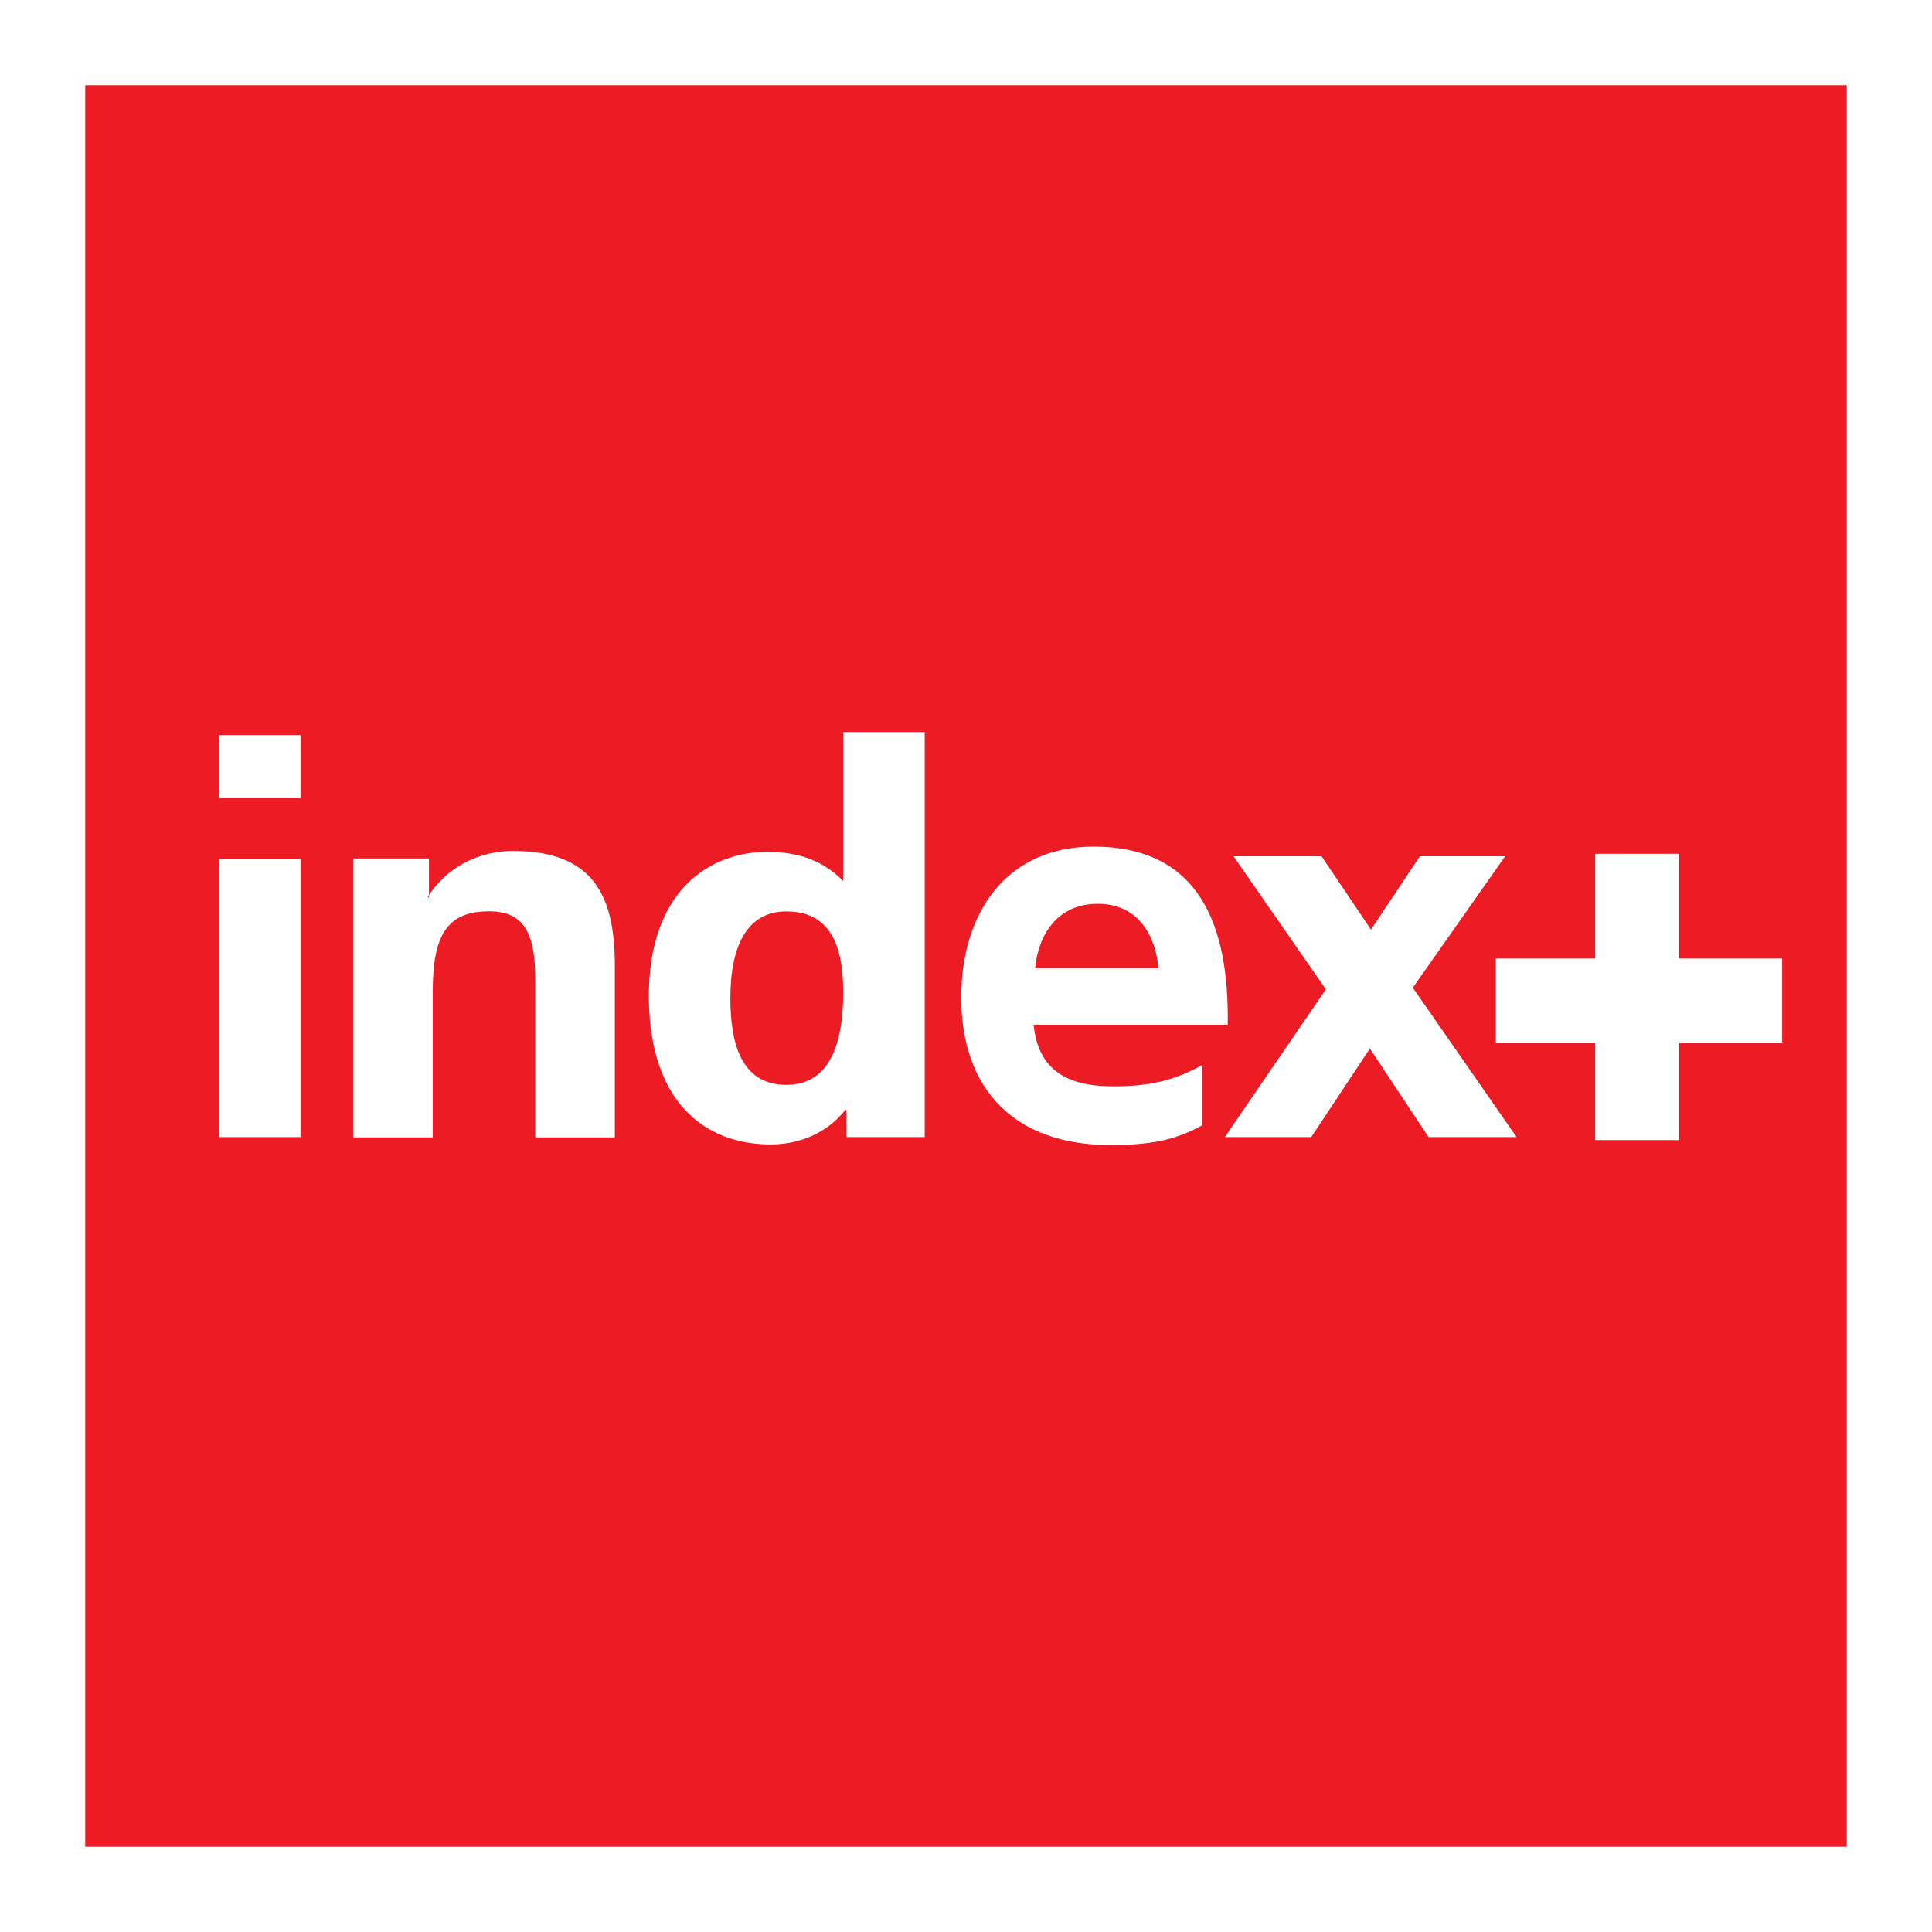 <?xml version="1.0" encoding="utf-8"?>
<!-- Generator: Adobe Illustrator 13.0.0, SVG Export Plug-In . SVG Version: 6.00 Build 14948)  -->
<!DOCTYPE svg PUBLIC "-//W3C//DTD SVG 1.0//EN" "http://www.w3.org/TR/2001/REC-SVG-20010904/DTD/svg10.dtd">
<svg version="1.0" id="Layer_1" xmlns="http://www.w3.org/2000/svg" xmlns:xlink="http://www.w3.org/1999/xlink" x="0px" y="0px"
	 width="192.756px" height="192.756px" viewBox="0 0 192.756 192.756" enable-background="new 0 0 192.756 192.756"
	 xml:space="preserve">
<g>
	<polygon fill-rule="evenodd" clip-rule="evenodd" fill="#FFFFFF" points="0,0 192.756,0 192.756,192.756 0,192.756 0,0 	"/>
	<polygon fill-rule="evenodd" clip-rule="evenodd" fill="#ED1C24" points="184.252,184.252 8.504,184.252 8.504,8.504 
		184.252,8.504 184.252,184.252 	"/>
	<path fill-rule="evenodd" clip-rule="evenodd" fill="#FFFFFF" d="M29.98,85.722v27.727h-8.131V85.722H29.98L29.98,85.722z
		 M21.849,79.592v-6.253h8.131v6.253H21.849L21.849,79.592z"/>
	<path fill-rule="evenodd" clip-rule="evenodd" fill="#FFFFFF" d="M92.26,113.449h-7.818v-2.711h-0.106
		c-1.355,1.723-3.805,3.443-7.452,3.443c-6.671,0-11.989-4.328-12.145-14.389C64.583,88.747,70.94,84.99,76.52,84.99
		c2.241,0,5.211,0.418,7.609,2.92V73.037h8.131V113.449L92.26,113.449z M78.447,90.935c-3.856,0-5.578,3.335-5.578,8.653
		c0,4.533,1.096,8.648,5.578,8.648c4.221,0,5.682-3.906,5.682-9.223C84.128,94.061,82.668,90.935,78.447,90.935L78.447,90.935z"/>
	<path fill-rule="evenodd" clip-rule="evenodd" fill="#FFFFFF" d="M119.949,112.271c-2.707,1.492-5.211,1.971-9.188,1.971
		c-9.393,0-14.861-5.414-14.861-14.75c0-8.231,4.363-15.025,13.201-15.025c10.553,0,13.539,7.828,13.389,17.771h-19.371
		c0.479,4.586,3.389,6.146,7.975,6.146c3.59,0,6.094-0.586,8.855-2.131V112.271L119.949,112.271z M115.568,96.604
		c-0.225-3.041-1.879-6.429-6.023-6.429s-5.947,3.166-6.277,6.429H115.568L115.568,96.604z"/>
	<polygon fill-rule="evenodd" clip-rule="evenodd" fill="#FFFFFF" points="132.283,98.707 123.068,85.429 131.85,85.429 
		136.781,92.746 141.66,85.429 150.17,85.429 140.957,98.543 151.309,113.449 142.527,113.449 136.672,104.615 130.82,113.449 
		122.201,113.449 132.283,98.707 	"/>
	<polygon fill-rule="evenodd" clip-rule="evenodd" fill="#FFFFFF" points="177.803,95.634 167.529,95.634 167.529,85.183 
		159.154,85.183 159.154,95.634 149.238,95.634 149.238,104.012 159.154,104.012 159.154,113.748 167.529,113.748 167.529,104.012 
		177.803,104.012 177.803,95.634 	"/>
	<path fill-rule="evenodd" clip-rule="evenodd" fill="#FFFFFF" d="M35.234,85.65h7.562v3.874h-0.133
		c1.937-3.122,5.273-4.626,8.506-4.626c8.126,0,10.173,4.573,10.173,11.464v17.117h-7.94V97.762c0-4.578-1.05-6.838-4.604-6.838
		c-4.144,0-5.624,2.313-5.624,7.969v14.586h-7.94V85.65L35.234,85.65z"/>
</g>
</svg>
